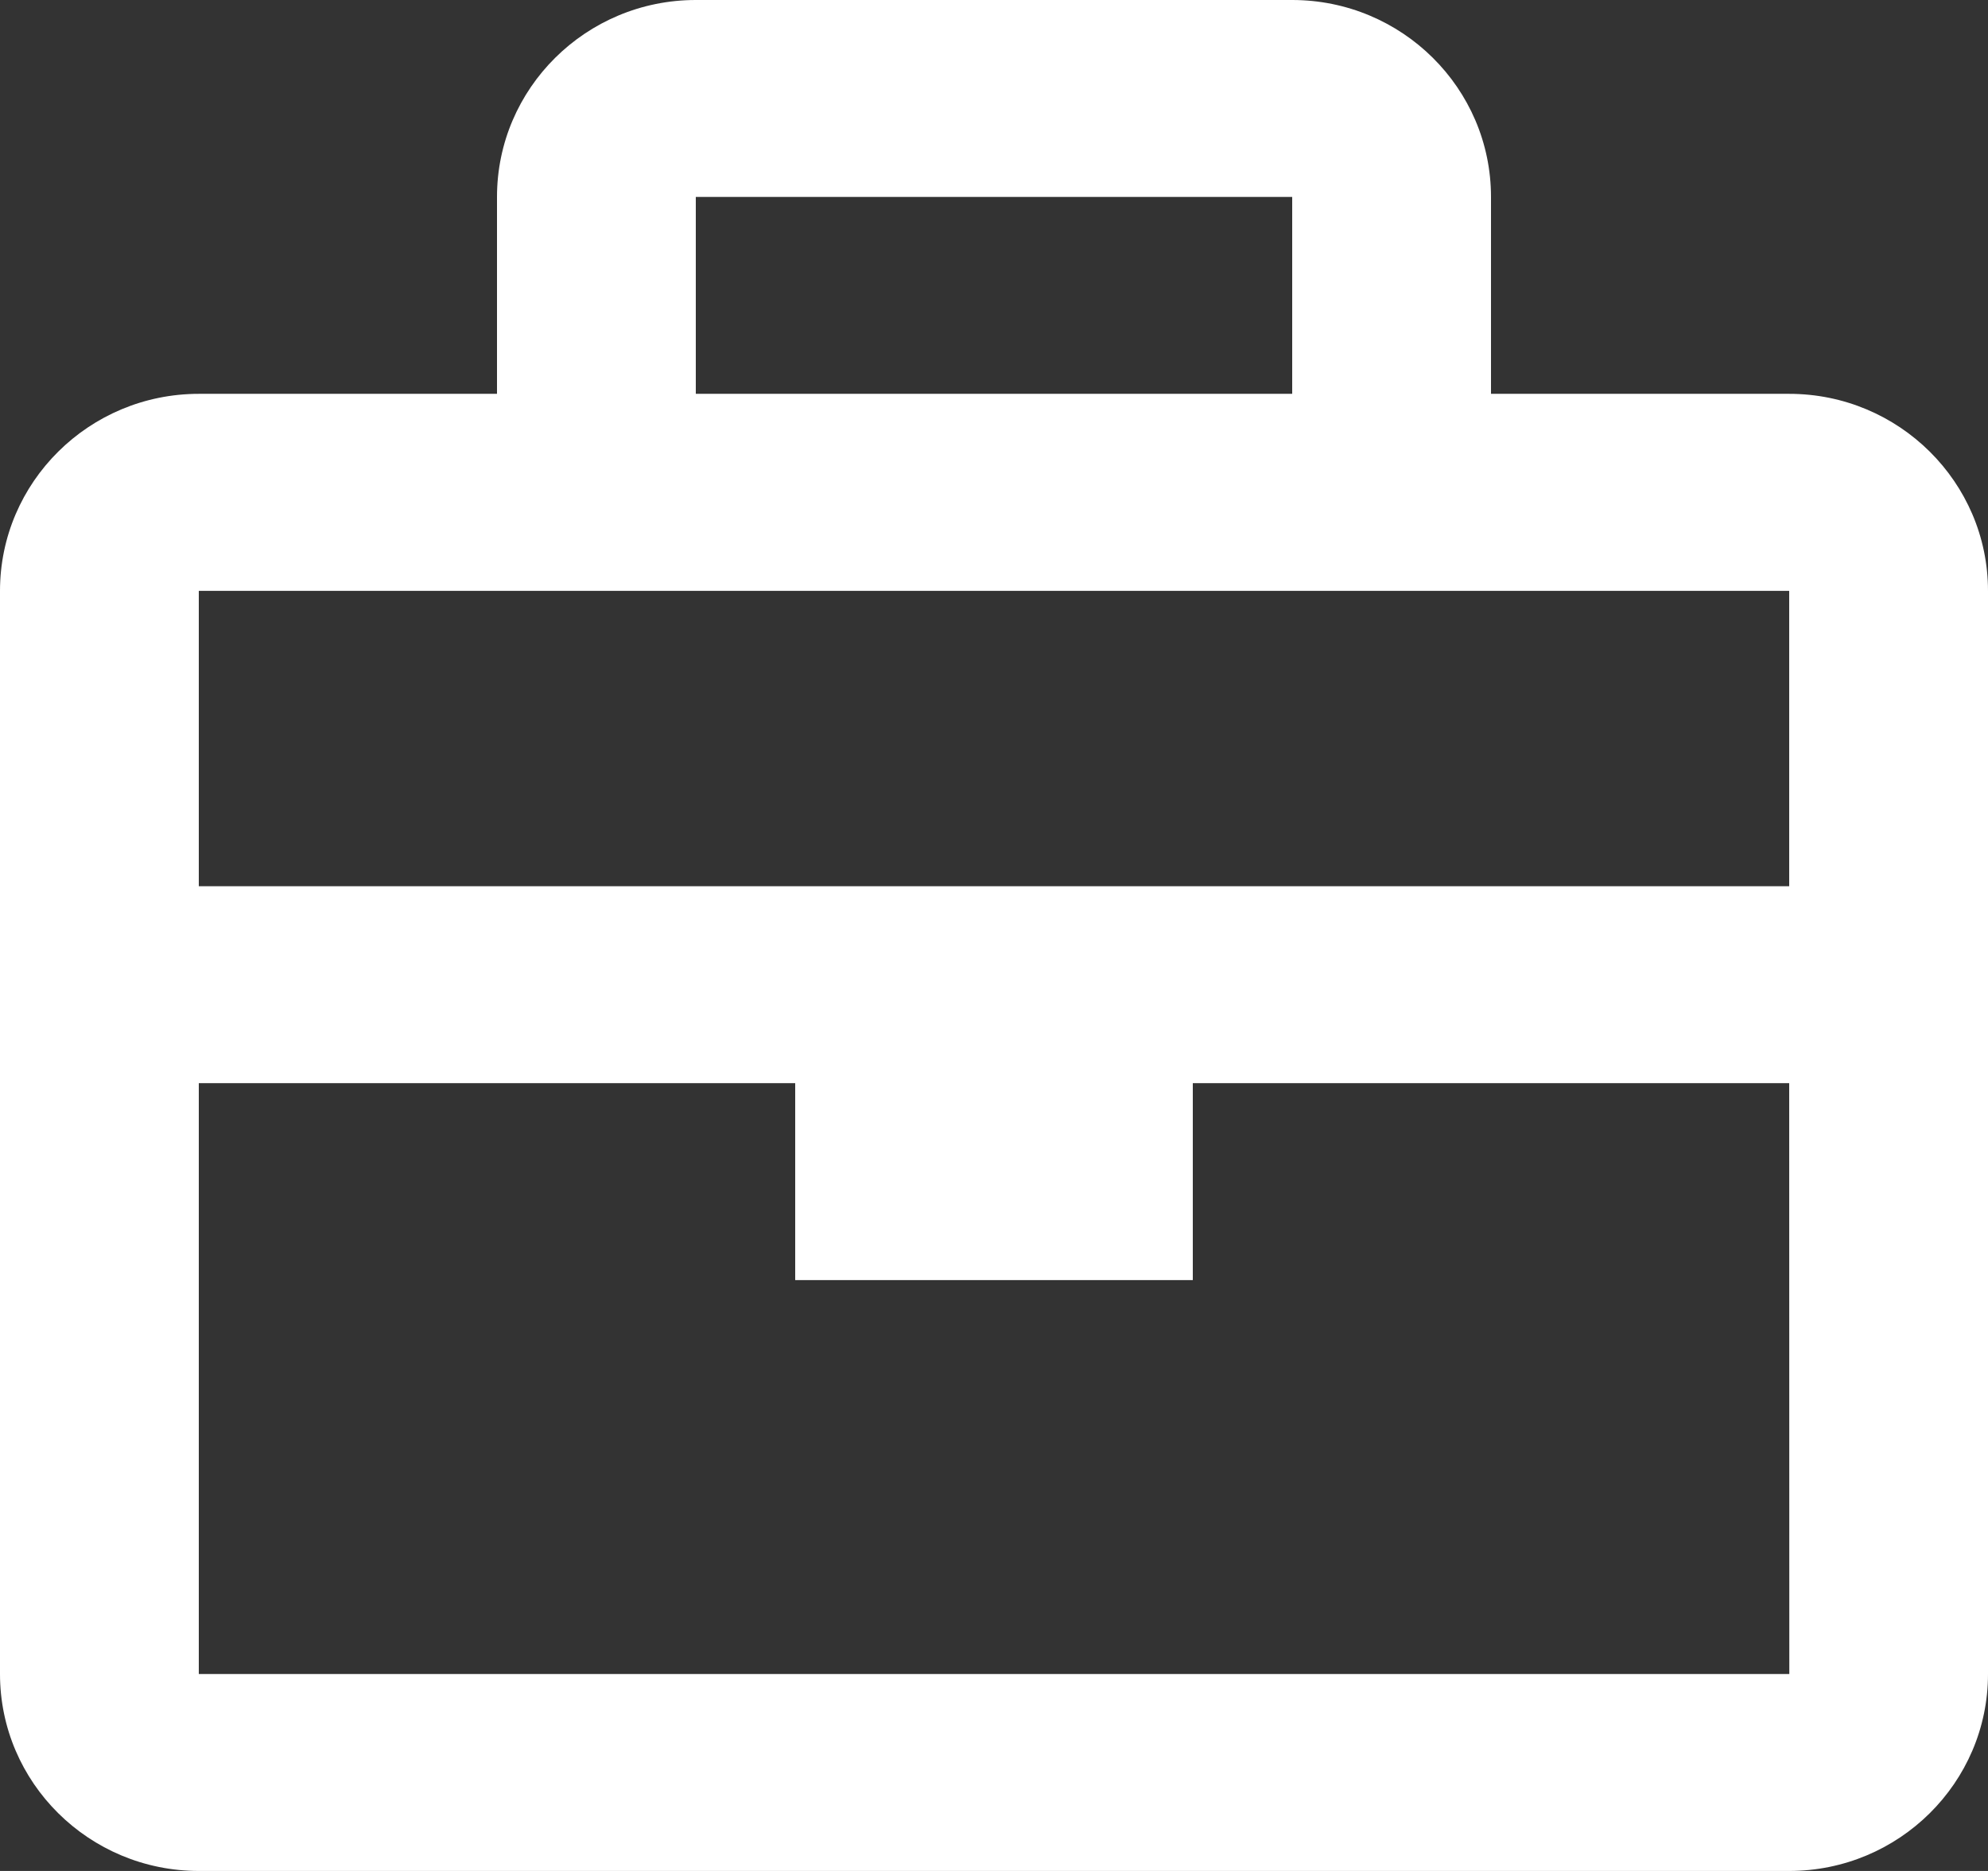 <svg width="17" height="16" viewBox="0 0 17 16"  fill="white" xmlns="http://www.w3.org/2000/svg">
<rect x="0" y="0" width="17" height="16" fill="#333333" stroke="none"/>
<path d="M15.3 3.368H12.75V1.684C12.75 0.755 11.988 0 11.05 0H5.95C5.012 0 4.25 0.755 4.25 1.684V3.368H1.7C0.762 3.368 0 4.124 0 5.053V14.316C0 15.245 0.762 16 1.7 16H15.3C16.238 16 17 15.245 17 14.316V5.053C17 4.124 16.238 3.368 15.3 3.368ZM11.05 1.684V3.368H5.95V1.684H11.05ZM5.1 5.053H15.3V7.579H1.7V5.053H5.1ZM1.7 14.316V9.263H6.8V10.947H10.2V9.263H15.3L15.301 14.316H1.7Z"/>
</svg>
